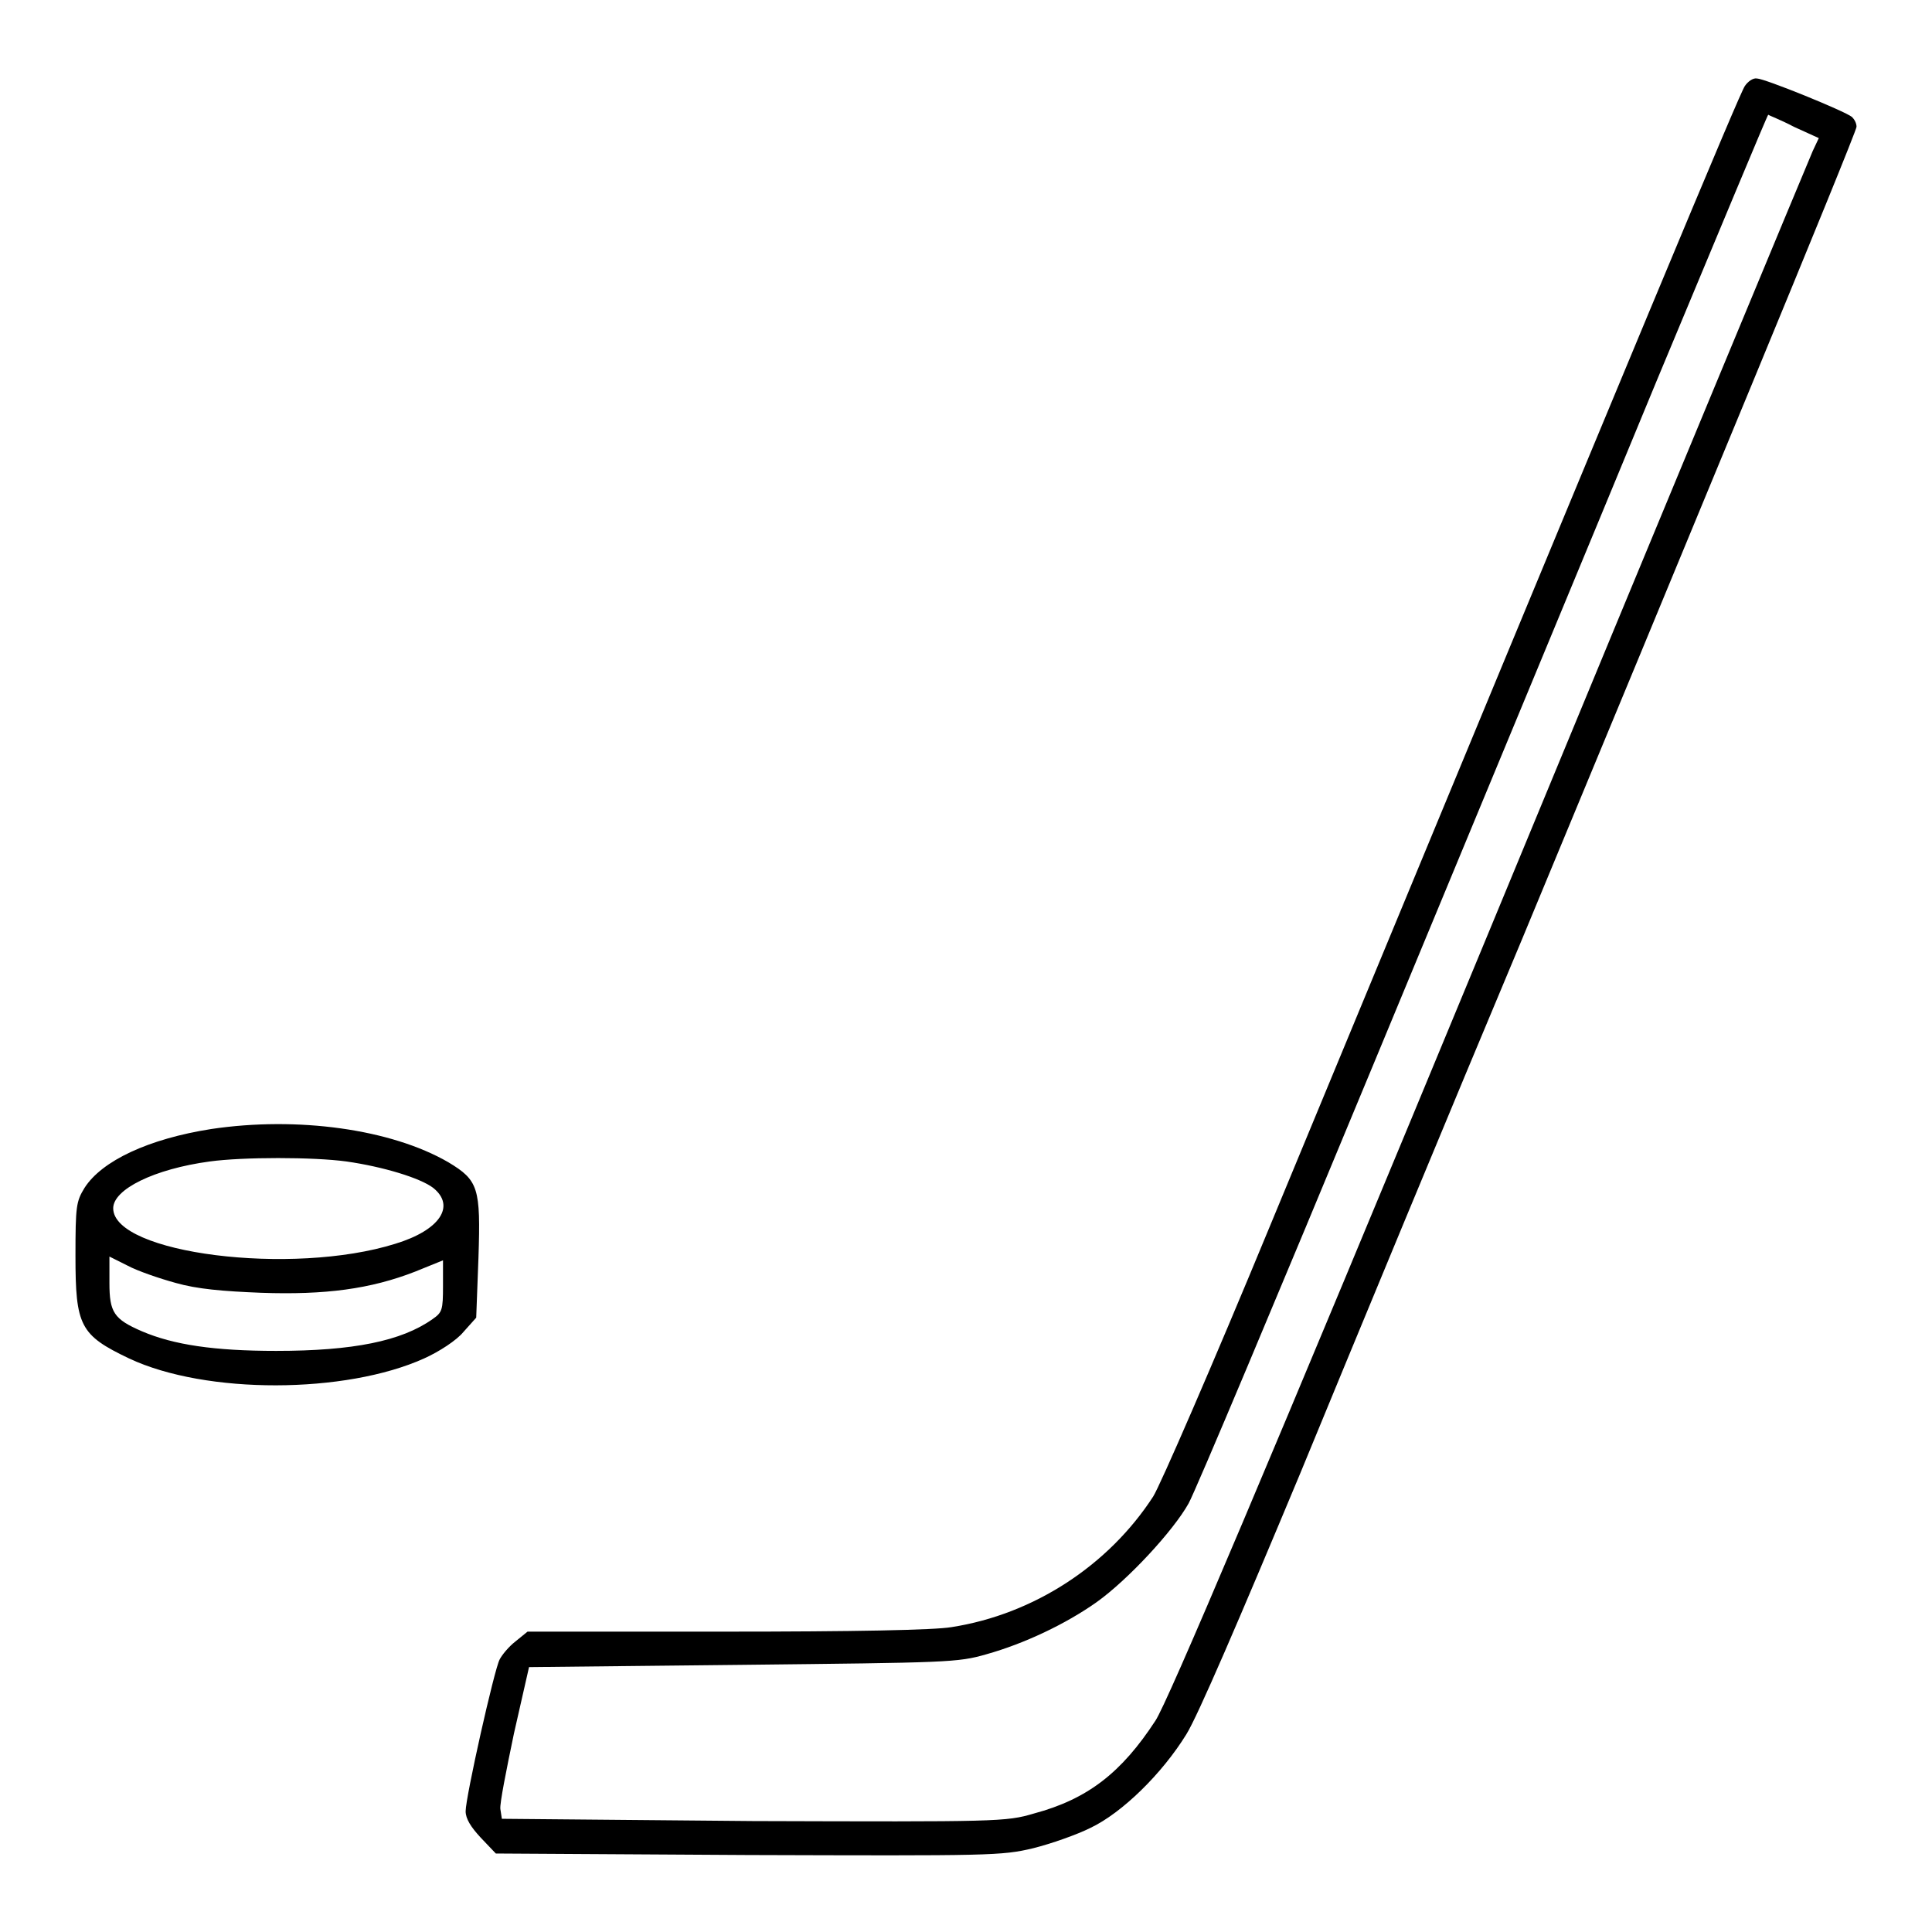 <?xml version="1.0" encoding="utf-8"?>
<!-- Svg Vector Icons : http://www.onlinewebfonts.com/icon -->
<!DOCTYPE svg PUBLIC "-//W3C//DTD SVG 1.1//EN" "http://www.w3.org/Graphics/SVG/1.1/DTD/svg11.dtd">
<svg version="1.1" xmlns="http://www.w3.org/2000/svg" xmlns:xlink="http://www.w3.org/1999/xlink" x="0px" y="0px" viewBox="0 0 256 256" enable-background="new 0 0 256 256" xml:space="preserve">
<g><g><g><path fill="#000000" d="M231.2,11.4c-0.7,1-12.5,29.3-62.9,151c-7.6,18.4-14.6,34.5-15.5,35.9c-5.9,9.1-15.8,15.6-26.7,17.3c-2.3,0.4-13.1,0.6-30,0.6H69.9l-1.6,1.3c-0.9,0.7-1.8,1.8-2.1,2.4c-0.7,1.3-4.5,18.2-4.5,20.1c0,1,0.7,2.1,2,3.5l2,2.1l33.4,0.2c32.2,0.1,33.6,0.1,37.8-0.9c2.4-0.6,5.8-1.8,7.6-2.7c4.2-2,9.5-7.2,12.7-12.4c1.5-2.4,7-15.2,15.1-34.6c7-17,20.2-48.9,29.4-70.8c9.1-21.9,22.8-55,30.4-73.4c7.6-18.4,13.9-33.8,13.9-34.2c0-0.5-0.3-1-0.6-1.3c-1-0.8-11.6-5.1-12.6-5.1C232.3,10.3,231.6,10.8,231.2,11.4z M237.7,16.8l3.3,1.5l-0.8,1.7c-0.4,0.9-19.7,47.3-42.8,103.2c-29.8,72-42.7,102.4-44.3,104.8c-4.5,6.9-9,10.4-16.1,12.3c-3.7,1.1-4.8,1.1-37.2,1L66.5,241l-0.2-1.3c-0.1-0.7,0.8-5.2,1.8-10l2-8.8l28.3-0.3c27.2-0.3,28.5-0.3,32.3-1.4c5-1.4,10.5-4,14.6-6.9c4.2-3,10.2-9.5,12.2-13.1c0.9-1.6,11.9-27.8,24.5-58.2c12.6-30.4,29.5-71.1,37.5-90.5c8.1-19.4,14.7-35.3,14.8-35.3C234.4,15.3,236,15.9,237.7,16.8z"/><path fill="#000000" d="M28,149.6c-8.3,1.3-14.5,4.2-16.8,7.8c-1.1,1.8-1.2,2.4-1.2,9c0,9.3,0.6,10.5,7.1,13.6c10.2,4.8,28.7,4.7,39.1,0c2-0.9,4.3-2.4,5.2-3.5l1.7-1.9l0.3-8c0.3-9.2,0-10.2-4-12.6C51.8,149.6,39.4,147.9,28,149.6z M45.9,153.9c4.9,0.7,9.8,2.2,11.5,3.5c3,2.4,0.9,5.6-5,7.4c-13.7,4.3-37.4,1.3-37.4-4.7c0-2.5,5.4-5.2,12.8-6.2C32.2,153.3,41.5,153.3,45.9,153.9z M23.3,170c2.8,0.8,6.2,1.1,11.3,1.3c8.5,0.3,14.5-0.5,20.4-2.8l3.7-1.5v3.4c0,3.2-0.1,3.5-1.4,4.4c-4.1,2.9-10.5,4.2-20.7,4.2c-8.2,0-13.6-0.8-17.8-2.6c-3.7-1.6-4.3-2.5-4.3-6.4v-3.5l2.4,1.2C18.2,168.4,21.1,169.4,23.3,170z"/></g></g></g>
</svg>